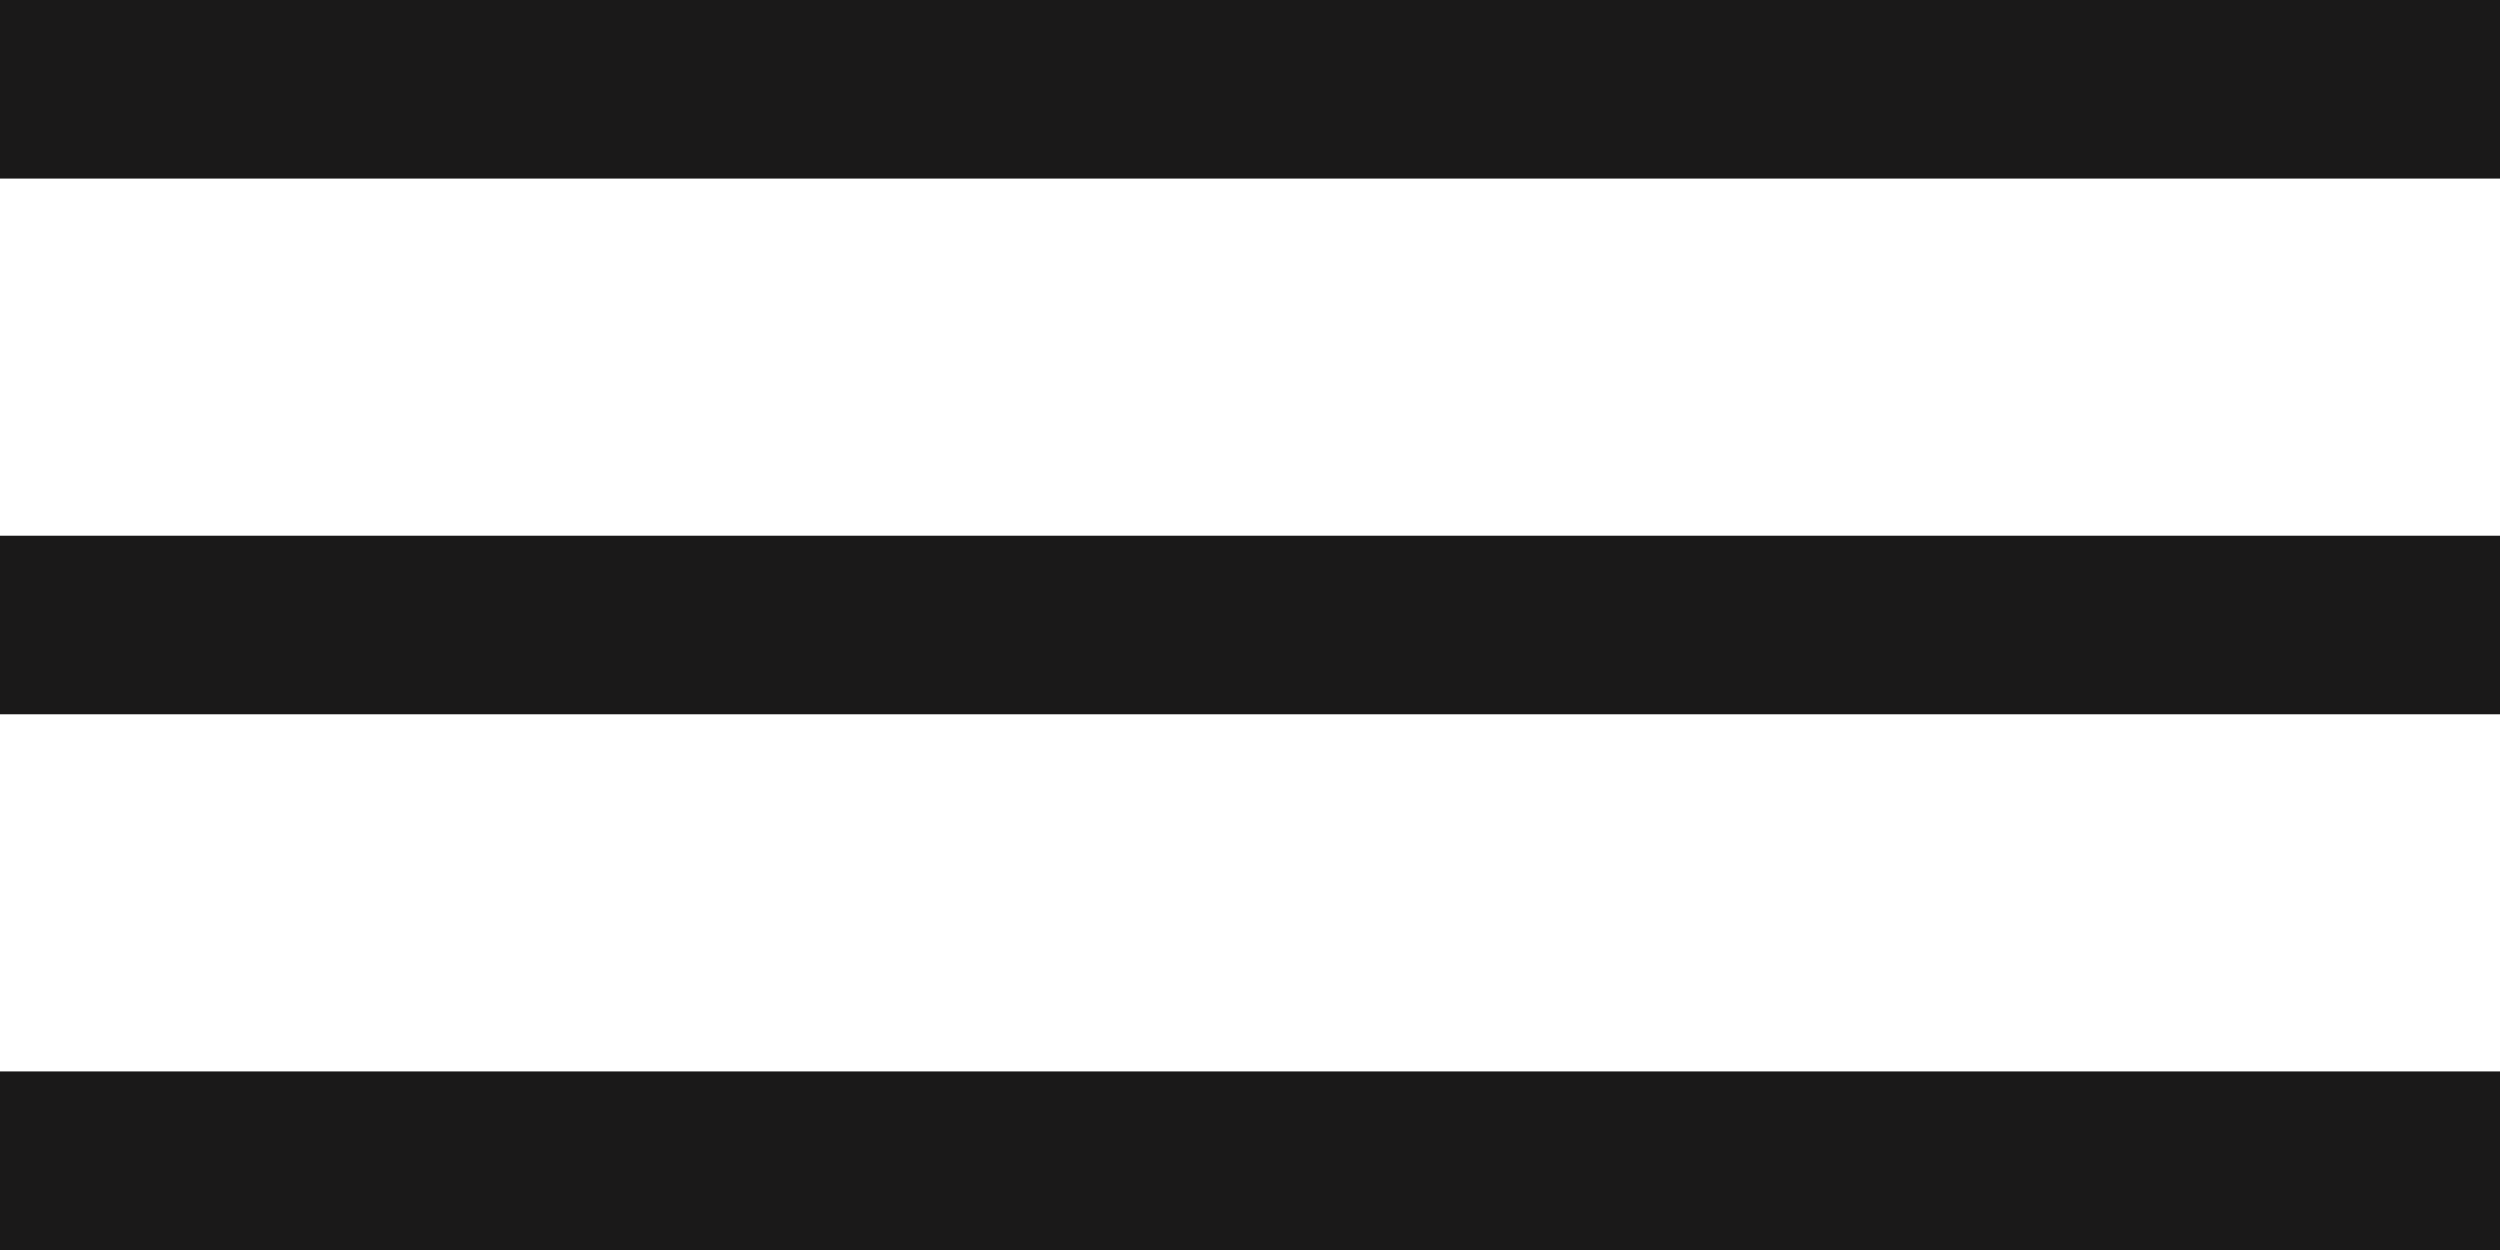 <svg width="28" height="14" viewBox="0 0 28 14" fill="none" xmlns="http://www.w3.org/2000/svg">
<rect width="28" height="2" fill="#1A1919"/>
<rect y="6" width="28" height="2" fill="#1A1919"/>
<rect y="12" width="28" height="2" fill="#1A1919"/>
</svg>
